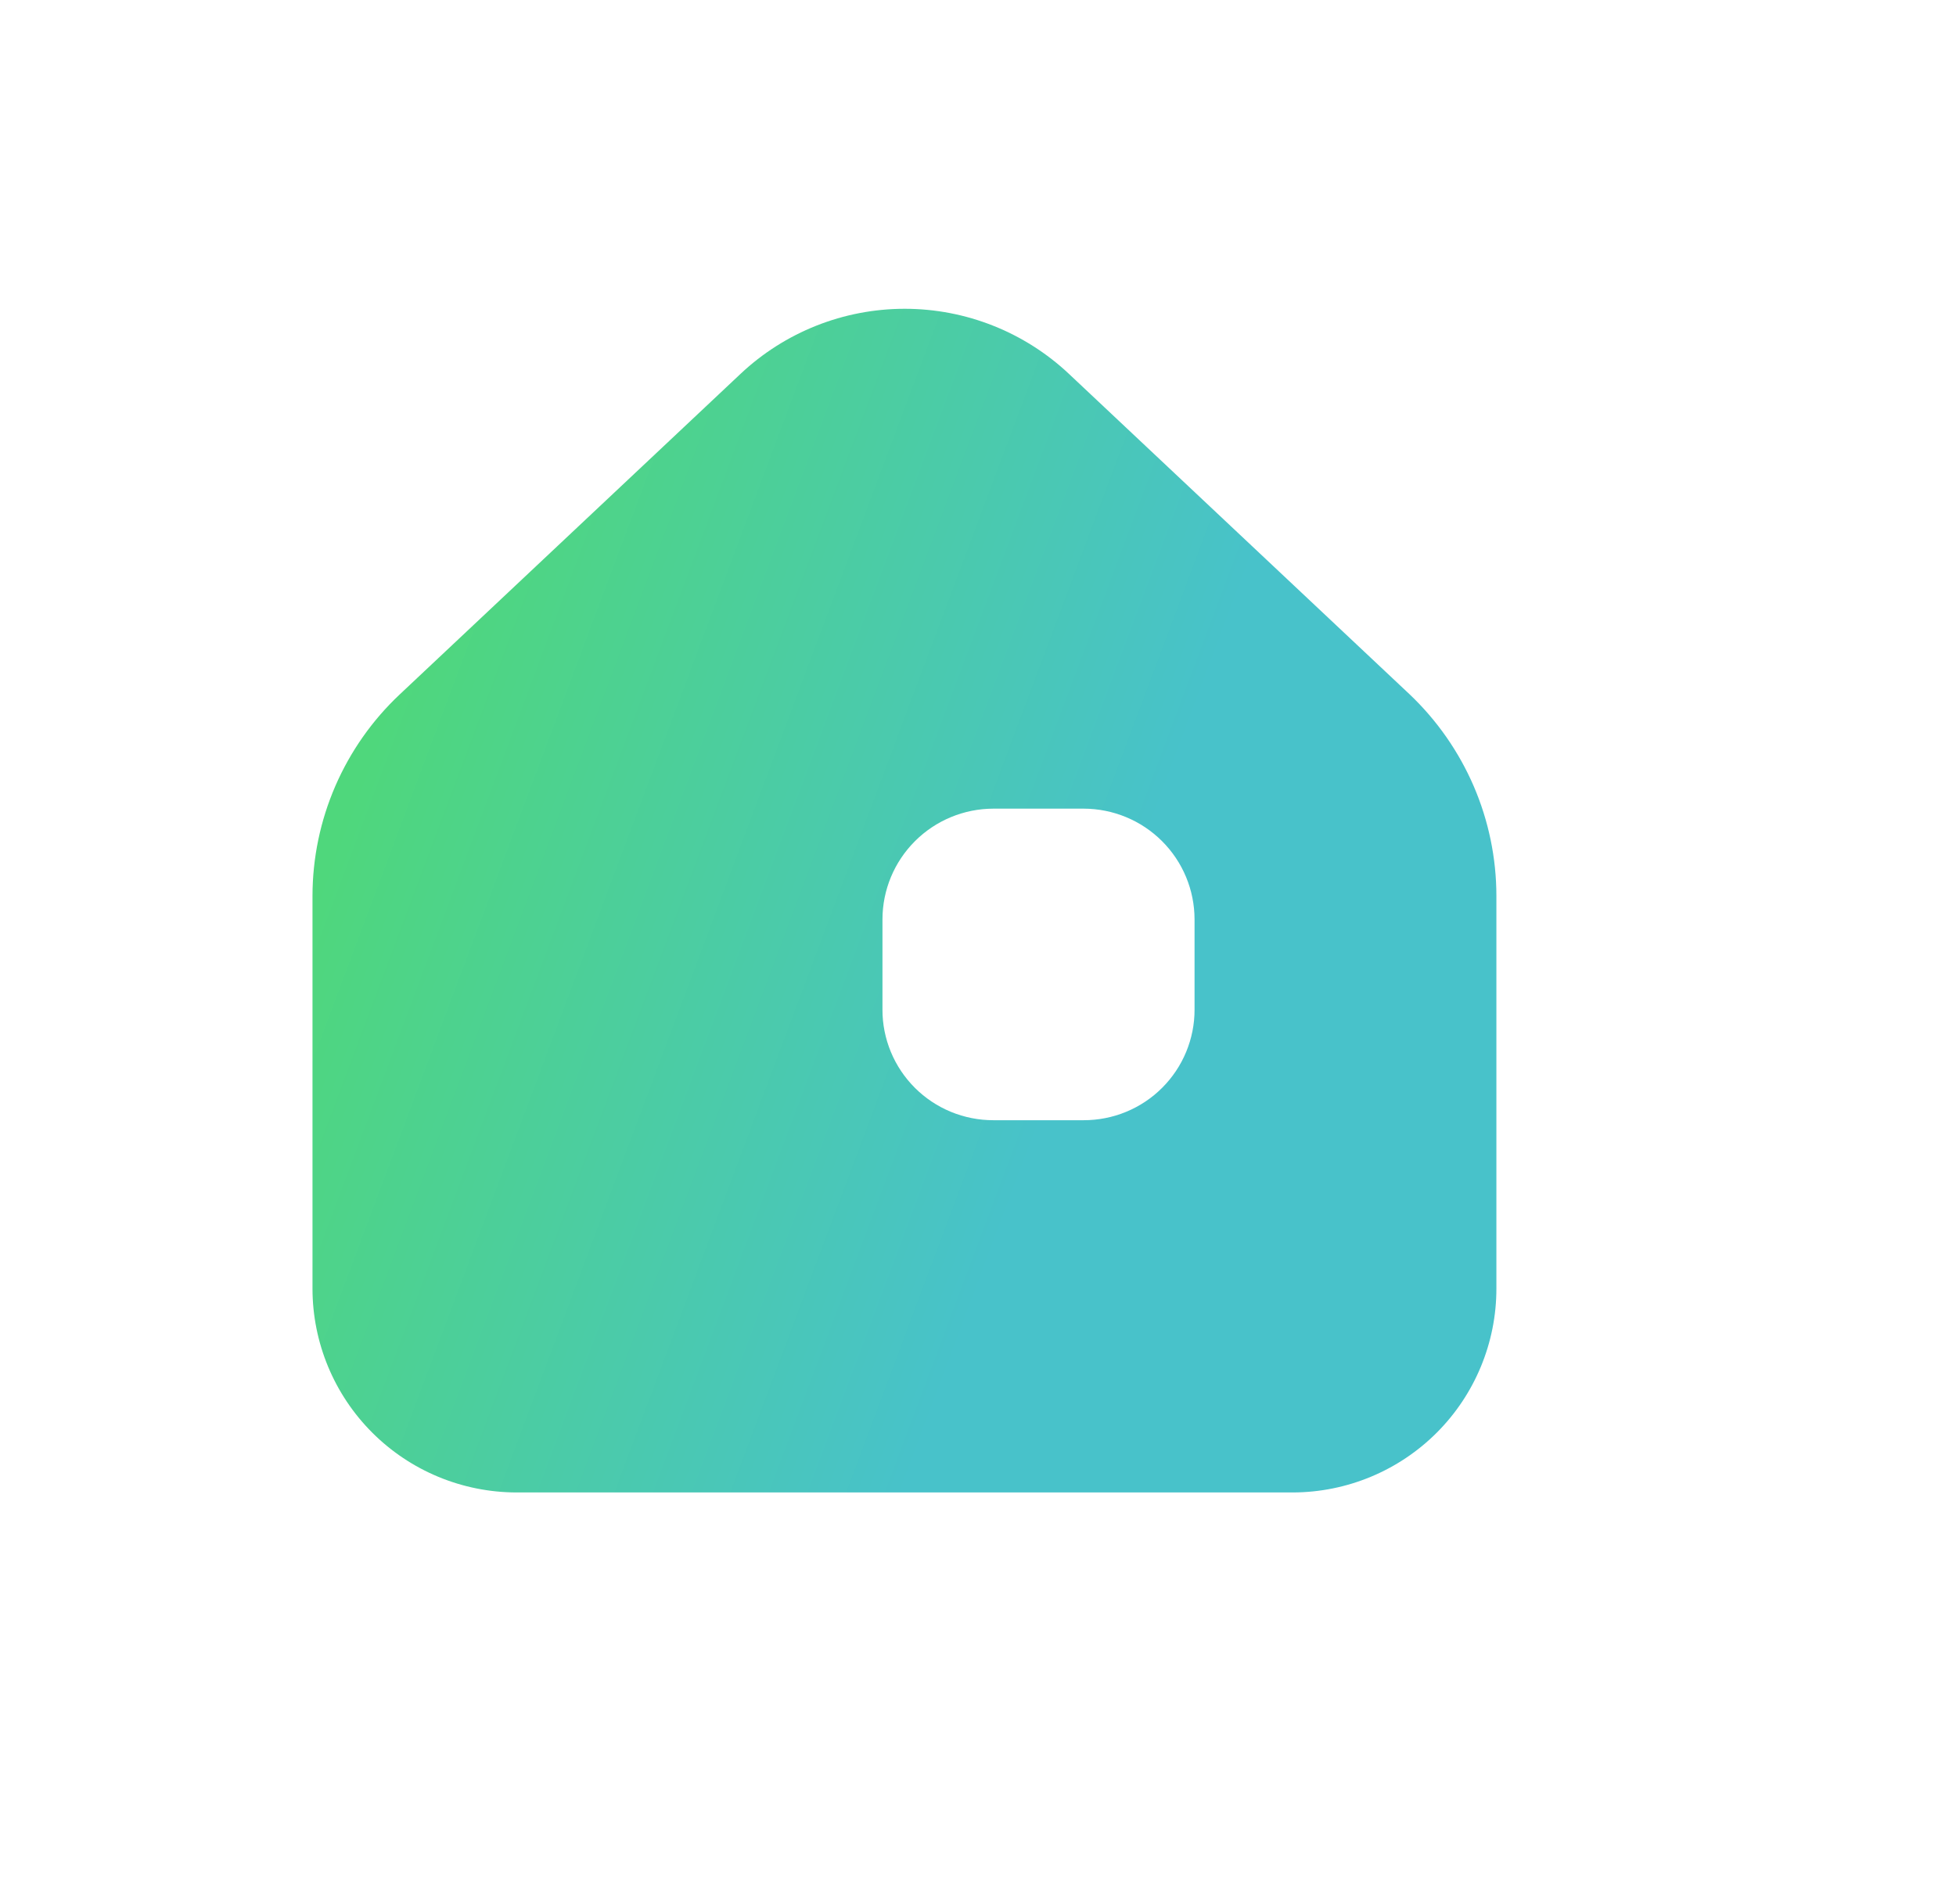 <svg width="38" height="37" viewBox="0 0 38 37" fill="none" xmlns="http://www.w3.org/2000/svg">
<g filter="url(#filter0_dd_124_2402)">
<path d="M27.388 13.494L20.77 7.268C19.906 6.454 18.764 6 17.576 6C16.389 6 15.246 6.454 14.383 7.268L7.765 13.494C7.231 13.996 6.806 14.602 6.514 15.275C6.223 15.947 6.072 16.672 6.071 17.404V25.041C6.072 26.09 6.49 27.096 7.232 27.838C7.975 28.581 8.982 28.998 10.033 29H25.119C26.169 28.997 27.174 28.578 27.915 27.836C28.655 27.094 29.071 26.089 29.071 25.041V17.404C29.07 16.672 28.92 15.949 28.631 15.277C28.341 14.605 27.918 13.998 27.388 13.494ZM23.207 19.616C23.208 19.899 23.152 20.179 23.044 20.44C22.936 20.701 22.777 20.938 22.577 21.138C22.377 21.338 22.14 21.496 21.878 21.604C21.617 21.712 21.336 21.767 21.053 21.767H19.298C19.015 21.767 18.735 21.712 18.473 21.604C18.212 21.496 17.974 21.338 17.774 21.138C17.574 20.938 17.415 20.701 17.307 20.44C17.199 20.179 17.143 19.899 17.144 19.616V17.863C17.145 17.293 17.372 16.747 17.776 16.344C18.179 15.941 18.727 15.714 19.298 15.713H21.053C21.624 15.714 22.172 15.941 22.575 16.344C22.979 16.747 23.206 17.293 23.207 17.863V19.616H23.207Z" fill="url(#paint0_linear_124_2402)"/>
</g>
<defs>
<filter id="filter0_dd_124_2402" x="0.071" y="0" width="37" height="37" filterUnits="userSpaceOnUse" color-interpolation-filters="sRGB">
<feFlood flood-opacity="0" result="BackgroundImageFix"/>
<feColorMatrix in="SourceAlpha" type="matrix" values="0 0 0 0 0 0 0 0 0 0 0 0 0 0 0 0 0 0 127 0" result="hardAlpha"/>
<feOffset dx="2" dy="2"/>
<feGaussianBlur stdDeviation="3"/>
<feComposite in2="hardAlpha" operator="out"/>
<feColorMatrix type="matrix" values="0 0 0 0 0.286 0 0 0 0 0.765 0 0 0 0 0.792 0 0 0 0.52 0"/>
<feBlend mode="normal" in2="BackgroundImageFix" result="effect1_dropShadow_124_2402"/>
<feColorMatrix in="SourceAlpha" type="matrix" values="0 0 0 0 0 0 0 0 0 0 0 0 0 0 0 0 0 0 127 0" result="hardAlpha"/>
<feOffset dx="-2" dy="-2"/>
<feGaussianBlur stdDeviation="2"/>
<feComposite in2="hardAlpha" operator="out"/>
<feColorMatrix type="matrix" values="0 0 0 0 1 0 0 0 0 1 0 0 0 0 1 0 0 0 1 0"/>
<feBlend mode="normal" in2="effect1_dropShadow_124_2402" result="effect2_dropShadow_124_2402"/>
<feBlend mode="normal" in="SourceGraphic" in2="effect2_dropShadow_124_2402" result="shape"/>
</filter>
<linearGradient id="paint0_linear_124_2402" x1="10.405" y1="6.038" x2="24.224" y2="11.213" gradientUnits="userSpaceOnUse">
<stop stop-color="#4FD77C"/>
<stop offset="1" stop-color="#48C2CA"/>
</linearGradient>
</defs>
</svg>
